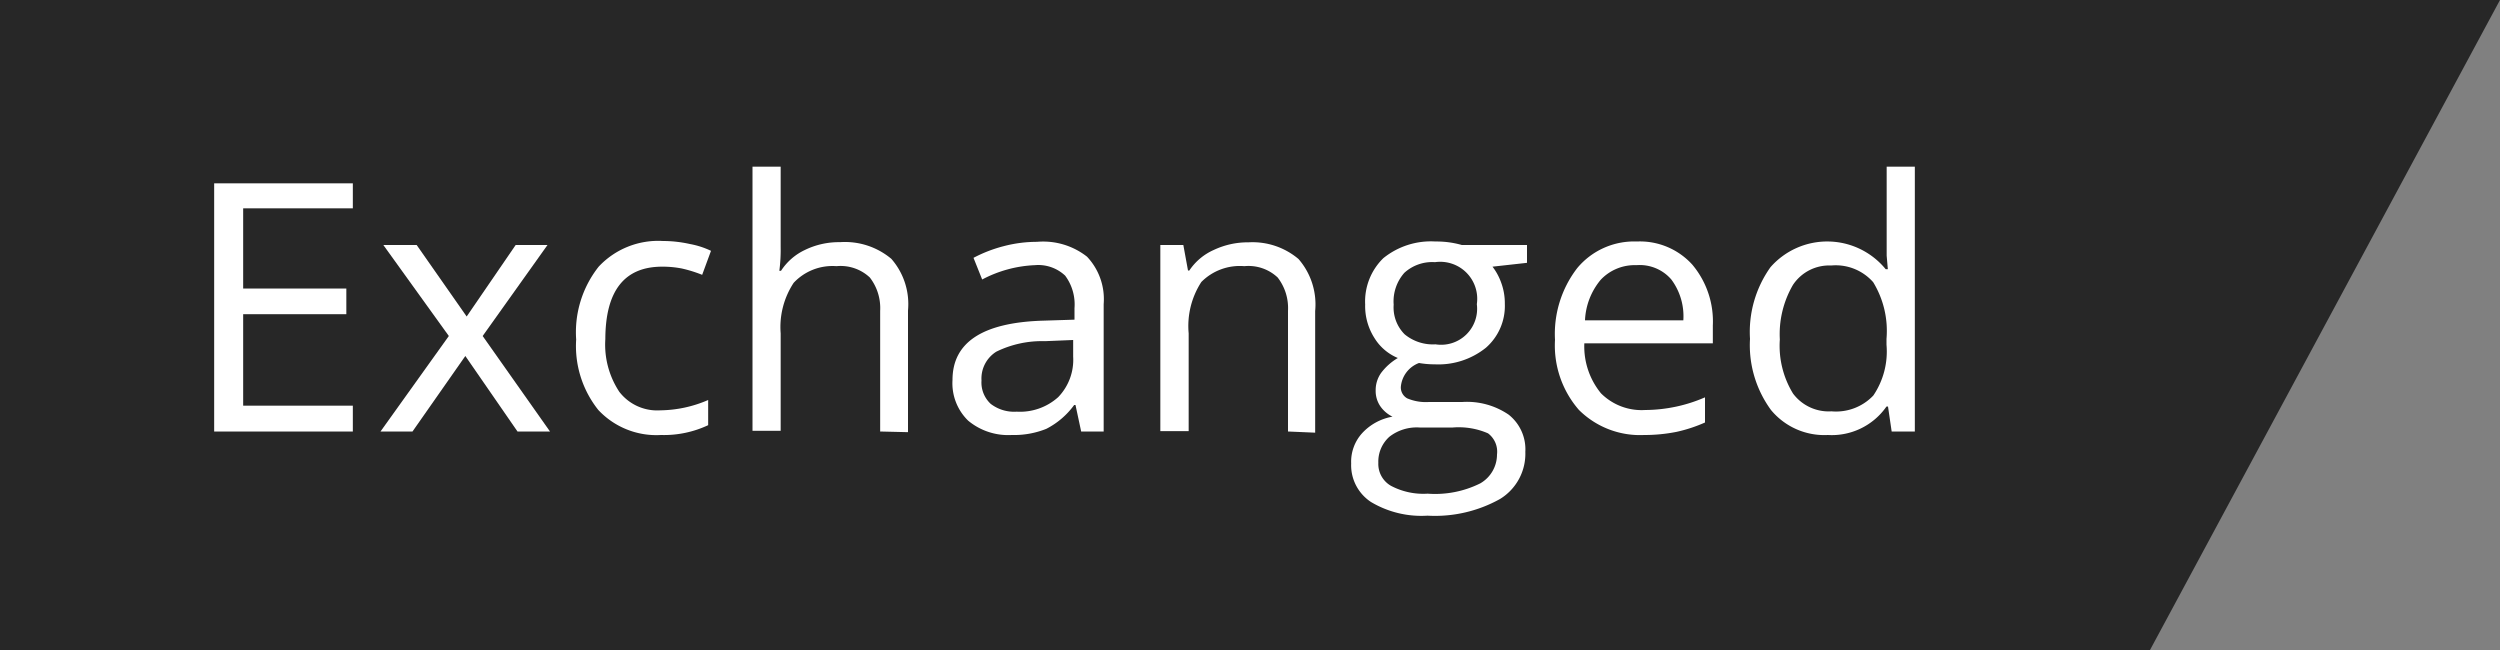 <svg id="Layer_1" data-name="Layer 1" xmlns="http://www.w3.org/2000/svg" viewBox="0 0 150 39"><rect x="0" y="0" width="150" height="39" fill="#808080" stroke="none"/><defs><style>.cls-1{fill:#272727;}.cls-2{fill:#fff;}</style></defs><title>banner_exchanged</title><g id="Layer_1-2" data-name="Layer 1"><polygon class="cls-1" points="129 39 0 39 0 0 150 0 129 39"/></g><path class="cls-2" d="M21.17,25.89H12.85V11h8.32V12.5H14.59v4.81h6.19v1.54H14.59v5.49h6.58Z"/><path class="cls-2" d="M26.93,20.16,23,14.7H25l3,4.29,2.94-4.29h1.91l-3.89,5.46L33,25.89H31.05l-3.13-4.53-3.17,4.53H22.83Z"/><path class="cls-2" d="M39.66,26.1a4.77,4.77,0,0,1-3.76-1.5,6.15,6.15,0,0,1-1.33-4.23A6.34,6.34,0,0,1,35.92,16a4.89,4.89,0,0,1,3.86-1.54,7.43,7.43,0,0,1,1.61.18,5,5,0,0,1,1.27.41l-.53,1.44a7.94,7.94,0,0,0-1.22-.38A6.05,6.05,0,0,0,39.73,16q-3.4,0-3.41,4.35a5.13,5.13,0,0,0,.84,3.16,2.87,2.87,0,0,0,2.46,1.11A7.41,7.41,0,0,0,42.49,24v1.51A6.22,6.22,0,0,1,39.66,26.1Z"/><path class="cls-2" d="M52.81,25.89V18.65a3,3,0,0,0-.62-2,2.56,2.56,0,0,0-2-.68,3.19,3.19,0,0,0-2.57,1A4.82,4.82,0,0,0,46.84,20v5.85H45.15V10h1.69v4.81a9.68,9.68,0,0,1-.08,1.44h.1A3.47,3.47,0,0,1,48.29,15a4.65,4.65,0,0,1,2.11-.47,4.33,4.33,0,0,1,3.08,1,4.12,4.12,0,0,1,1,3.1v7.3Z"/><path class="cls-2" d="M64.87,25.89l-.34-1.59h-.08a4.73,4.73,0,0,1-1.67,1.43,5.2,5.2,0,0,1-2.08.37,3.75,3.75,0,0,1-2.61-.86,3.13,3.13,0,0,1-.94-2.44q0-3.39,5.42-3.56l1.9-.06v-.69a2.89,2.89,0,0,0-.56-1.95,2.35,2.35,0,0,0-1.82-.63,7.41,7.41,0,0,0-3.16.86l-.52-1.3a8.3,8.3,0,0,1,1.81-.7,7.92,7.92,0,0,1,2-.26,4.26,4.26,0,0,1,3,.89,3.71,3.71,0,0,1,1,2.85v7.64ZM61,24.7a3.43,3.43,0,0,0,2.49-.87,3.22,3.22,0,0,0,.9-2.43v-1l-1.69.07a6.23,6.23,0,0,0-2.92.63,1.9,1.9,0,0,0-.89,1.73,1.75,1.75,0,0,0,.55,1.4A2.31,2.31,0,0,0,61,24.7Z"/><path class="cls-2" d="M77.28,25.89V18.65a3,3,0,0,0-.62-2,2.55,2.55,0,0,0-2-.68,3.25,3.25,0,0,0-2.58.95A4.85,4.85,0,0,0,71.32,20v5.87h-1.7V14.7H71l.28,1.53h.08A3.44,3.44,0,0,1,72.82,15a4.78,4.78,0,0,1,2.09-.46,4.27,4.27,0,0,1,3,1,4.15,4.15,0,0,1,1,3.12v7.3Z"/><path class="cls-2" d="M91.62,14.7v1.07L89.55,16a3.5,3.5,0,0,1,.51.93,3.58,3.58,0,0,1,.23,1.3,3.33,3.33,0,0,1-1.13,2.63,4.55,4.55,0,0,1-3.08,1,5.49,5.49,0,0,1-.94-.08,1.68,1.68,0,0,0-1.09,1.44.75.75,0,0,0,.38.68,2.86,2.86,0,0,0,1.3.22h2a4.43,4.43,0,0,1,2.79.76,2.65,2.65,0,0,1,1,2.23A3.18,3.18,0,0,1,90,29.94a8,8,0,0,1-4.35,1,5.9,5.9,0,0,1-3.39-.82,2.64,2.64,0,0,1-1.19-2.31A2.55,2.55,0,0,1,81.72,26a3.22,3.22,0,0,1,1.83-1,1.9,1.9,0,0,1-.72-.61,1.62,1.62,0,0,1-.29-.95,1.79,1.79,0,0,1,.33-1.07,3.46,3.46,0,0,1,1-.89,3,3,0,0,1-1.41-1.21,3.56,3.56,0,0,1-.55-2A3.63,3.63,0,0,1,83,15.49a4.54,4.54,0,0,1,3.13-1,5.54,5.54,0,0,1,1.58.21ZM82.7,27.77a1.51,1.51,0,0,0,.76,1.38,4.16,4.16,0,0,0,2.2.47A6.07,6.07,0,0,0,88.82,29a2,2,0,0,0,1-1.73A1.37,1.37,0,0,0,89.28,26a4.41,4.41,0,0,0-2.11-.35h-2a2.67,2.67,0,0,0-1.8.55A2,2,0,0,0,82.7,27.77Zm.92-9.49a2.28,2.28,0,0,0,.66,1.78,2.66,2.66,0,0,0,1.85.6,2.16,2.16,0,0,0,2.48-2.41,2.22,2.22,0,0,0-2.51-2.52,2.48,2.48,0,0,0-1.84.64A2.59,2.59,0,0,0,83.62,18.28Z"/><path class="cls-2" d="M98.65,26.1a5.19,5.19,0,0,1-3.92-1.51,5.89,5.89,0,0,1-1.43-4.2,6.47,6.47,0,0,1,1.33-4.3,4.44,4.44,0,0,1,3.58-1.6,4.24,4.24,0,0,1,3.33,1.39,5.29,5.29,0,0,1,1.23,3.65V20.6H95.06a4.44,4.44,0,0,0,1,3,3.45,3.45,0,0,0,2.66,1,9.1,9.1,0,0,0,3.58-.76v1.51a8.86,8.86,0,0,1-1.7.56A9.78,9.78,0,0,1,98.65,26.1Zm-.46-10.19a2.8,2.8,0,0,0-2.15.88,4.06,4.06,0,0,0-.94,2.43H101a3.69,3.69,0,0,0-.72-2.45A2.5,2.5,0,0,0,98.19,15.91Z"/><path class="cls-2" d="M113.28,24.39h-.09a4,4,0,0,1-3.52,1.71,4.15,4.15,0,0,1-3.41-1.5A6.58,6.58,0,0,1,105,20.33a6.69,6.69,0,0,1,1.23-4.3,4.53,4.53,0,0,1,6.91.12h.13l-.07-.81,0-.78V10h1.69V25.89H113.5Zm-3.39.29a3.08,3.08,0,0,0,2.51-.95,4.71,4.71,0,0,0,.79-3.05v-.35a5.61,5.61,0,0,0-.8-3.4,3,3,0,0,0-2.52-1,2.61,2.61,0,0,0-2.29,1.16,5.87,5.87,0,0,0-.79,3.28,5.49,5.49,0,0,0,.79,3.24A2.67,2.67,0,0,0,109.89,24.68Z"/></svg>